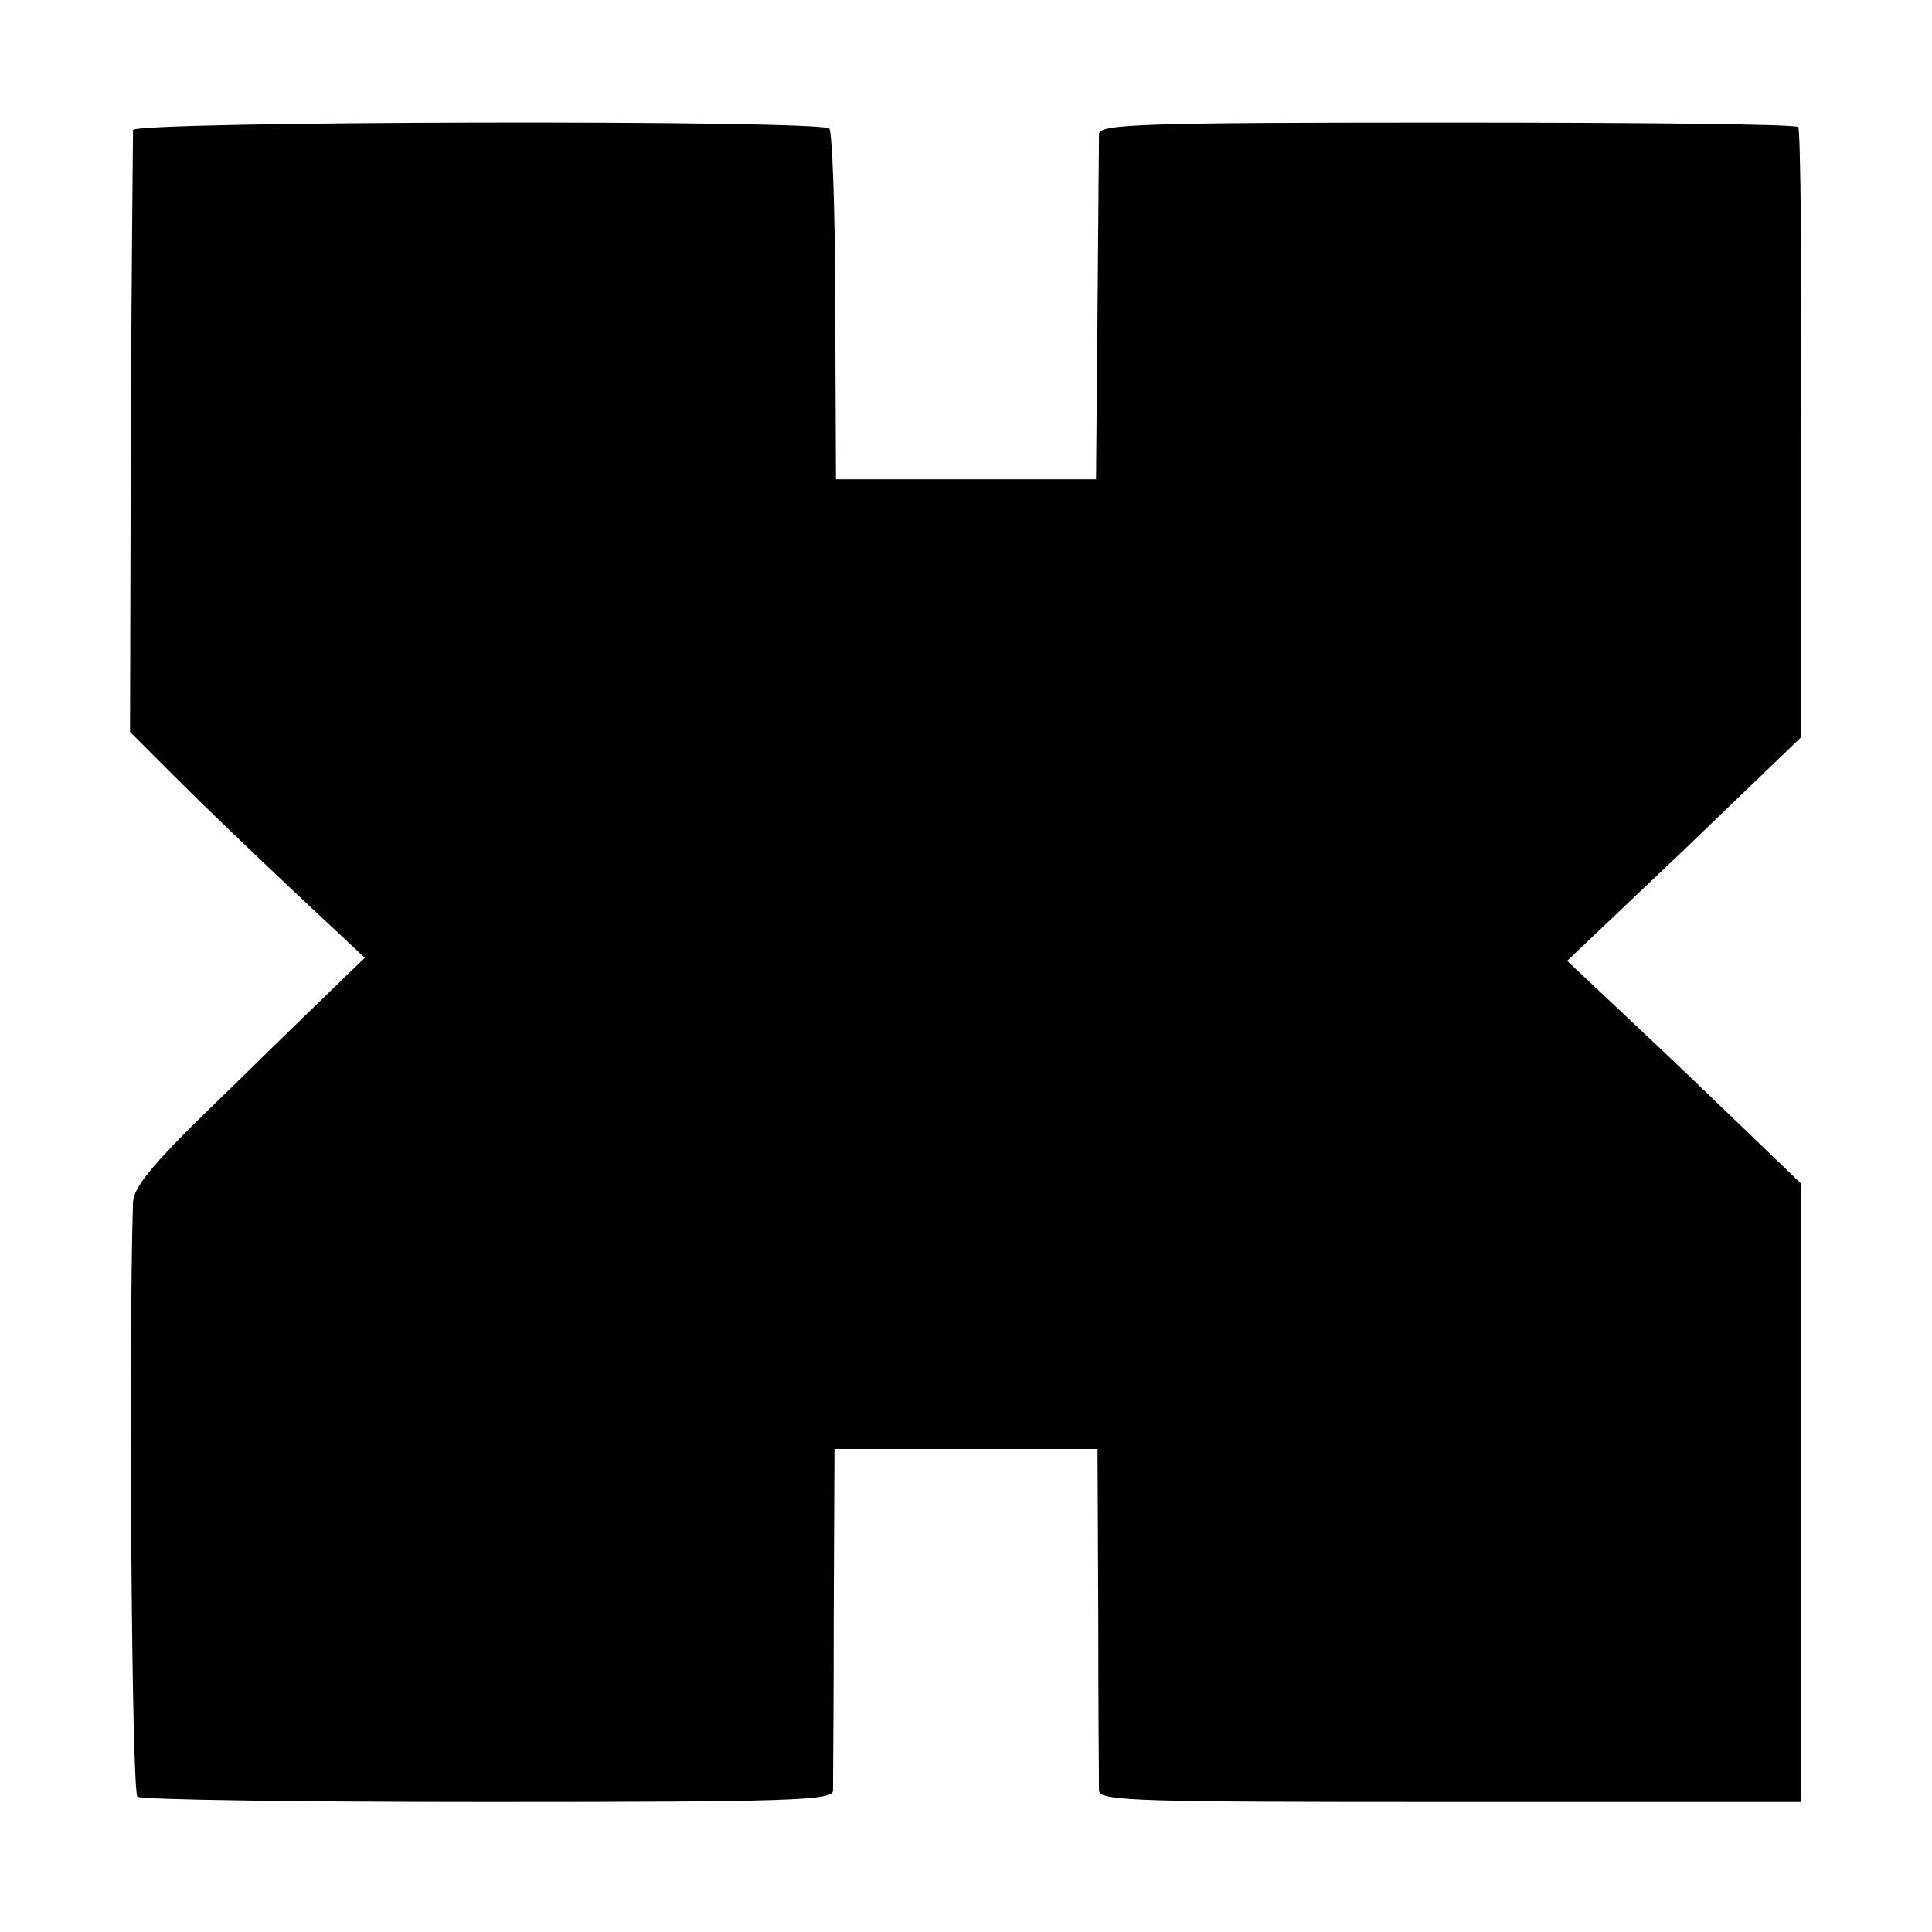 <?xml version="1.0" standalone="no"?>
<!DOCTYPE svg PUBLIC "-//W3C//DTD SVG 20010904//EN"
 "http://www.w3.org/TR/2001/REC-SVG-20010904/DTD/svg10.dtd">
<svg version="1.0" xmlns="http://www.w3.org/2000/svg"
 width="260pt" height="260pt" viewBox="0 0 260 260"
 preserveAspectRatio="xMidYMid meet">
<g transform="translate(0,260) scale(0.1,-0.1)"
fill="#000000" stroke="none">
<path d="M179 2425 c0 -5 -2 -190 -3 -410 l-1 -400 65 -65 c36 -36 107 -104
158 -152 l93 -87 -24 -23 c-13 -13 -83 -80 -155 -151 -104 -100 -132 -133
-133 -155 -6 -185 -2 -795 6 -800 6 -4 218 -7 473 -7 405 0 462 2 463 15 0 8
1 115 1 238 l1 222 177 0 177 0 1 -222 c0 -123 1 -230 1 -238 1 -14 57 -15
473 -15 l472 0 0 416 0 416 -104 100 c-58 56 -129 123 -158 150 l-53 50 158
150 157 151 0 407 c1 224 -1 410 -4 414 -3 4 -215 6 -473 6 -409 0 -467 -2
-468 -15 0 -8 -1 -116 -2 -240 l-2 -225 -175 0 -175 0 -1 232 c0 128 -4 236
-8 240 -12 12 -936 10 -937 -2z"/>
</g>
</svg>
